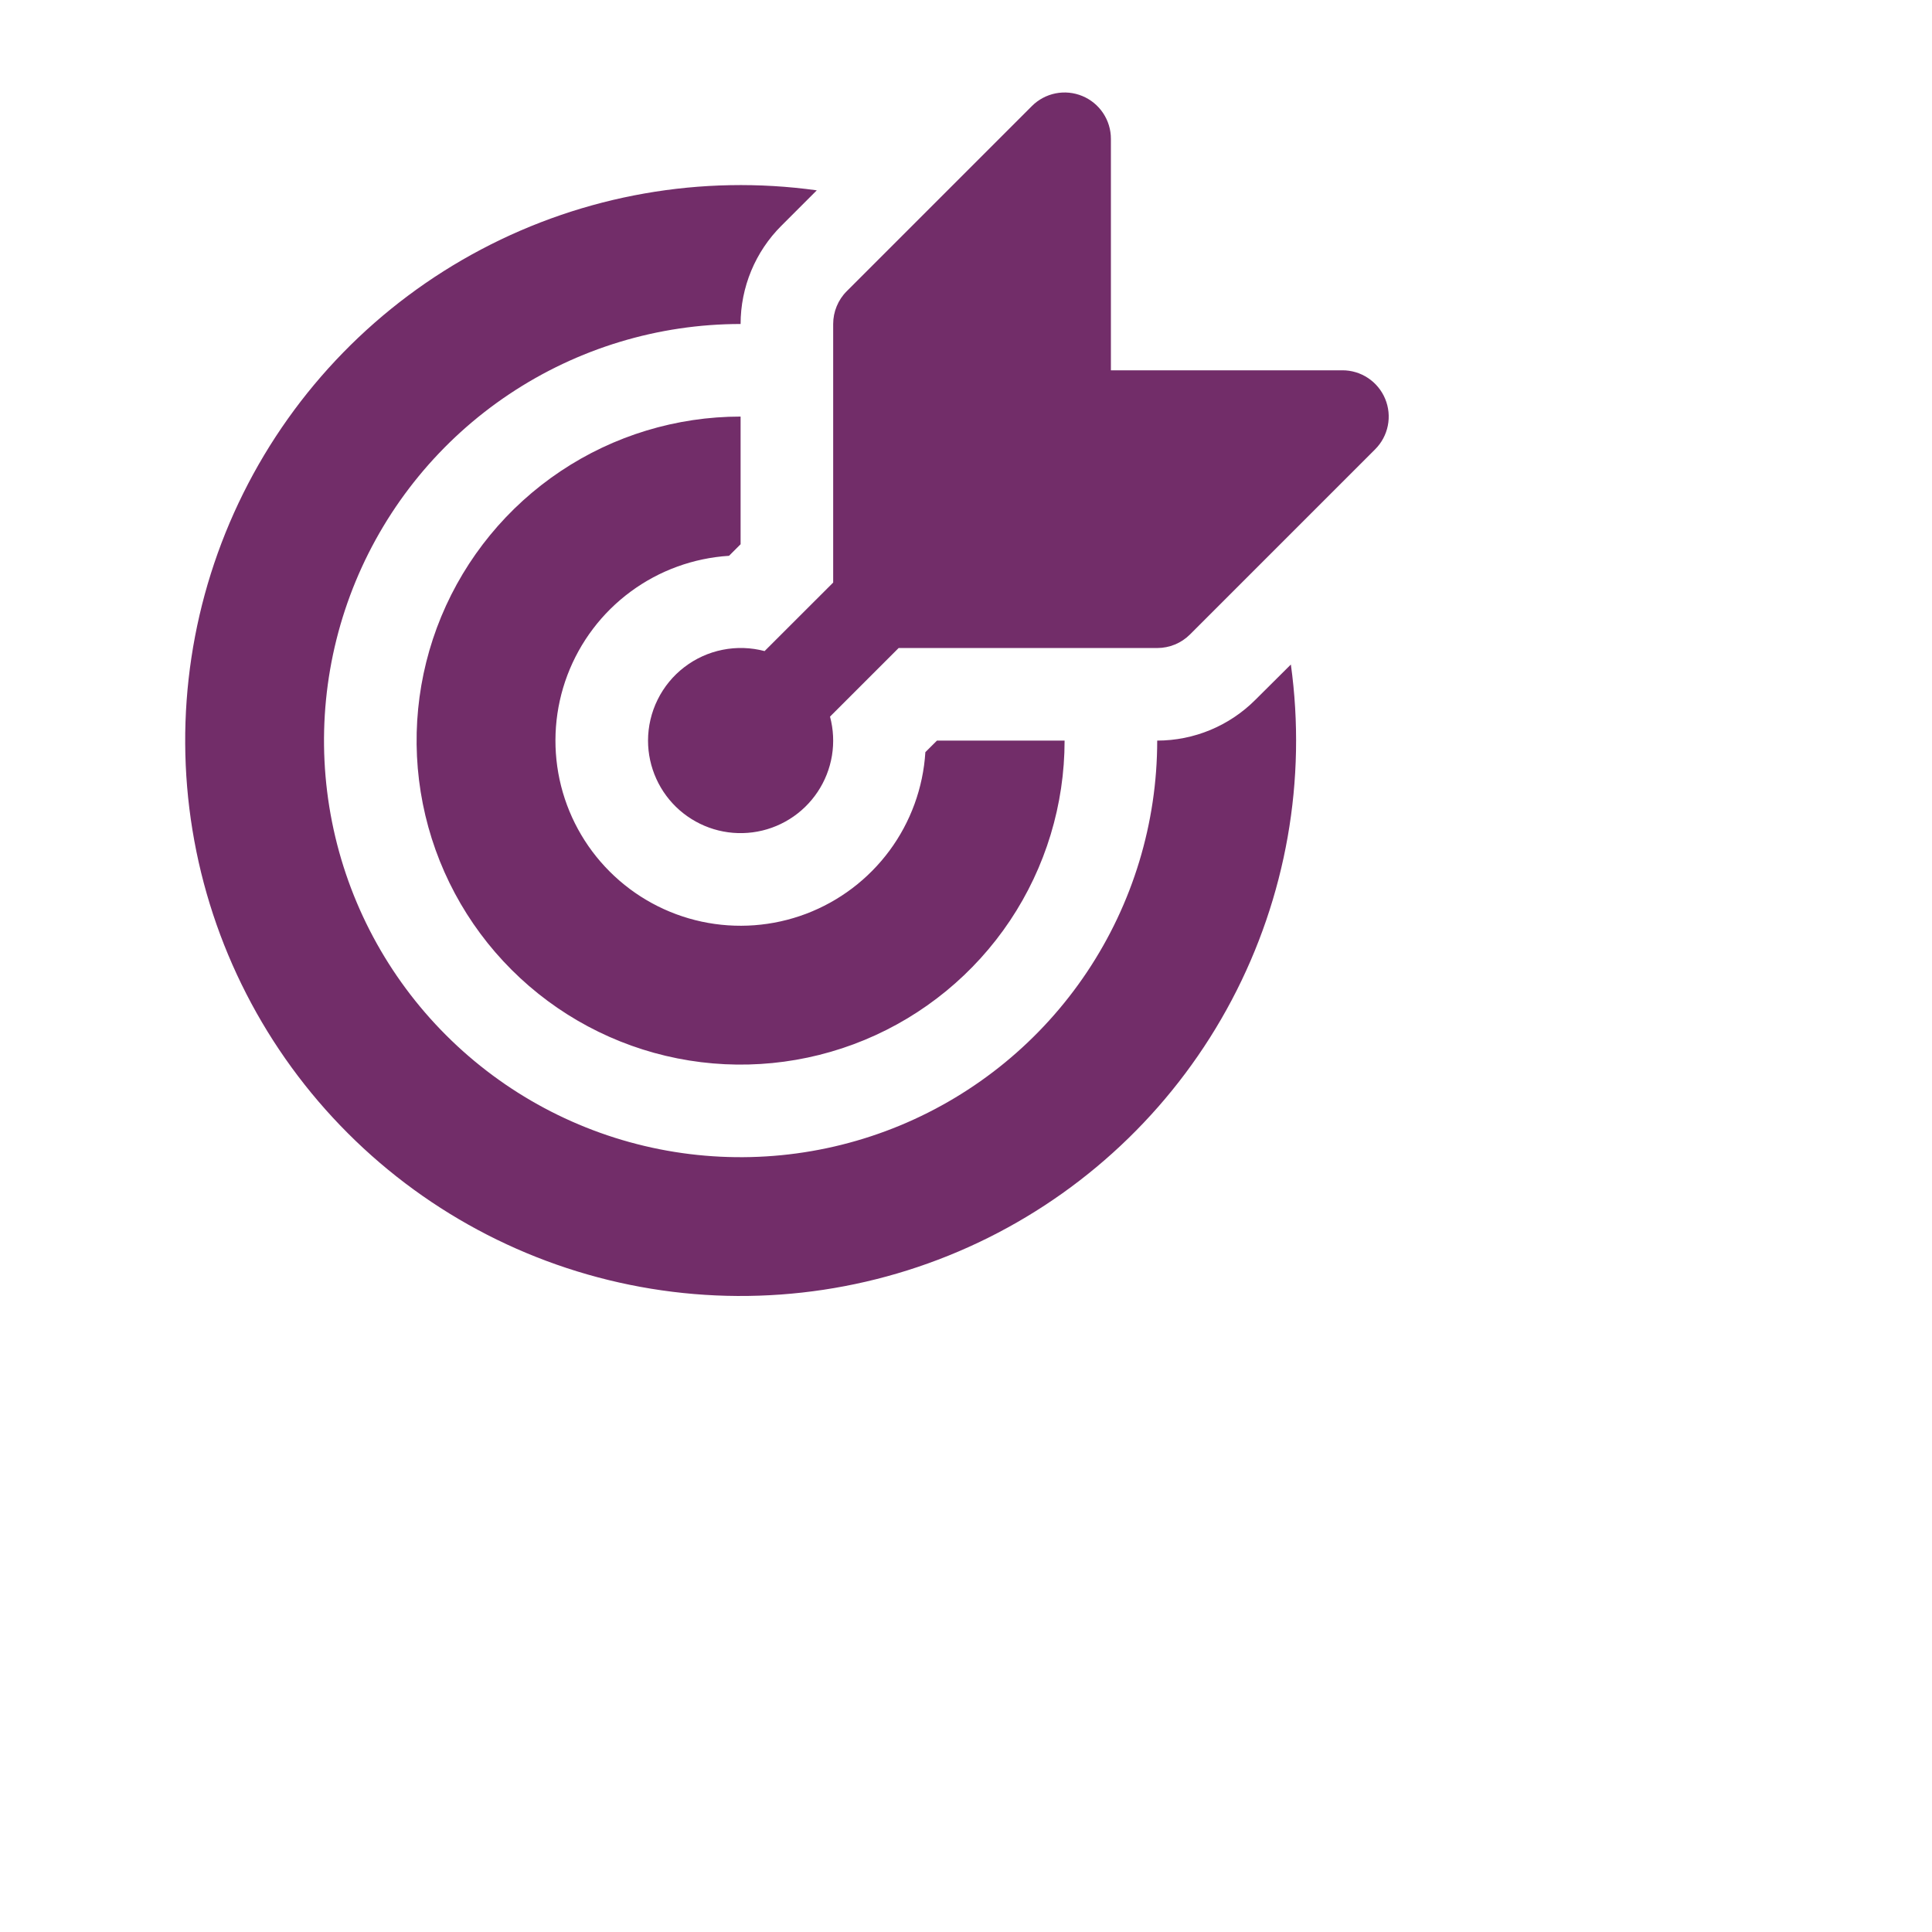  <svg fill="none" viewBox="0 0 60 60" xmlns="http://www.w3.org/2000/svg">
                            <path d="M34.5 4.312C34.501 4.028 34.416 3.749 34.258 3.512C34.101 3.276 33.876 3.091 33.613 2.982C33.35 2.873 33.06 2.844 32.781 2.9C32.502 2.956 32.246 3.093 32.045 3.295L26.295 9.045C26.161 9.178 26.056 9.337 25.984 9.512C25.912 9.686 25.875 9.873 25.875 10.062V18.092L23.745 20.22C23.318 20.107 22.872 20.093 22.44 20.18C22.007 20.266 21.601 20.451 21.251 20.72C20.901 20.988 20.618 21.333 20.423 21.729C20.227 22.124 20.126 22.559 20.125 23C20.125 23.409 20.213 23.813 20.382 24.186C20.551 24.559 20.797 24.891 21.105 25.161C21.413 25.43 21.774 25.631 22.166 25.75C22.557 25.869 22.97 25.902 23.375 25.849C23.781 25.796 24.171 25.656 24.518 25.44C24.866 25.224 25.163 24.936 25.39 24.596C25.618 24.256 25.77 23.871 25.837 23.467C25.903 23.064 25.883 22.651 25.777 22.255L27.908 20.125H35.938C36.126 20.125 36.313 20.088 36.488 20.016C36.663 19.944 36.822 19.838 36.955 19.705L42.705 13.955C42.907 13.754 43.044 13.498 43.1 13.219C43.156 12.939 43.127 12.65 43.018 12.387C42.909 12.124 42.724 11.899 42.487 11.741C42.251 11.583 41.972 11.499 41.688 11.5H34.5V4.312ZM40.089 20.637C40.584 24.216 39.942 27.861 38.253 31.057C36.565 34.252 33.916 36.836 30.68 38.445C27.444 40.053 23.784 40.605 20.218 40.022C16.651 39.439 13.358 37.75 10.803 35.194C8.247 32.639 6.559 29.345 5.977 25.779C5.394 22.212 5.947 18.552 7.556 15.317C9.165 12.081 11.75 9.432 14.946 7.745C18.141 6.057 21.786 5.415 25.366 5.911L24.265 7.012C23.864 7.412 23.546 7.888 23.329 8.411C23.112 8.935 23 9.496 23 10.062C20.441 10.062 17.94 10.821 15.812 12.243C13.685 13.664 12.027 15.685 11.047 18.049C10.068 20.413 9.812 23.014 10.311 25.524C10.81 28.034 12.042 30.339 13.852 32.148C15.661 33.957 17.966 35.19 20.476 35.689C22.986 36.188 25.587 35.932 27.951 34.953C30.315 33.973 32.336 32.315 33.757 30.188C35.179 28.06 35.938 25.559 35.938 23C37.081 22.999 38.177 22.544 38.985 21.735L40.089 20.637ZM23 12.937C21.01 12.937 19.064 13.527 17.41 14.633C15.755 15.739 14.465 17.311 13.703 19.149C12.942 20.988 12.743 23.011 13.131 24.963C13.519 26.915 14.477 28.708 15.885 30.115C17.292 31.522 19.085 32.481 21.037 32.869C22.989 33.257 25.012 33.058 26.851 32.296C28.689 31.535 30.261 30.245 31.367 28.59C32.472 26.936 33.062 24.99 33.062 23H29.098L28.738 23.359C28.669 24.464 28.283 25.525 27.626 26.415C26.968 27.305 26.068 27.987 25.033 28.379C23.998 28.77 22.872 28.854 21.79 28.622C20.708 28.389 19.716 27.849 18.934 27.066C18.151 26.284 17.611 25.292 17.378 24.21C17.146 23.128 17.23 22.002 17.621 20.967C18.013 19.932 18.694 19.031 19.585 18.374C20.475 17.717 21.536 17.331 22.641 17.261L23 16.902V12.937Z"
                                    fill="#722d69"/>
                        </svg>